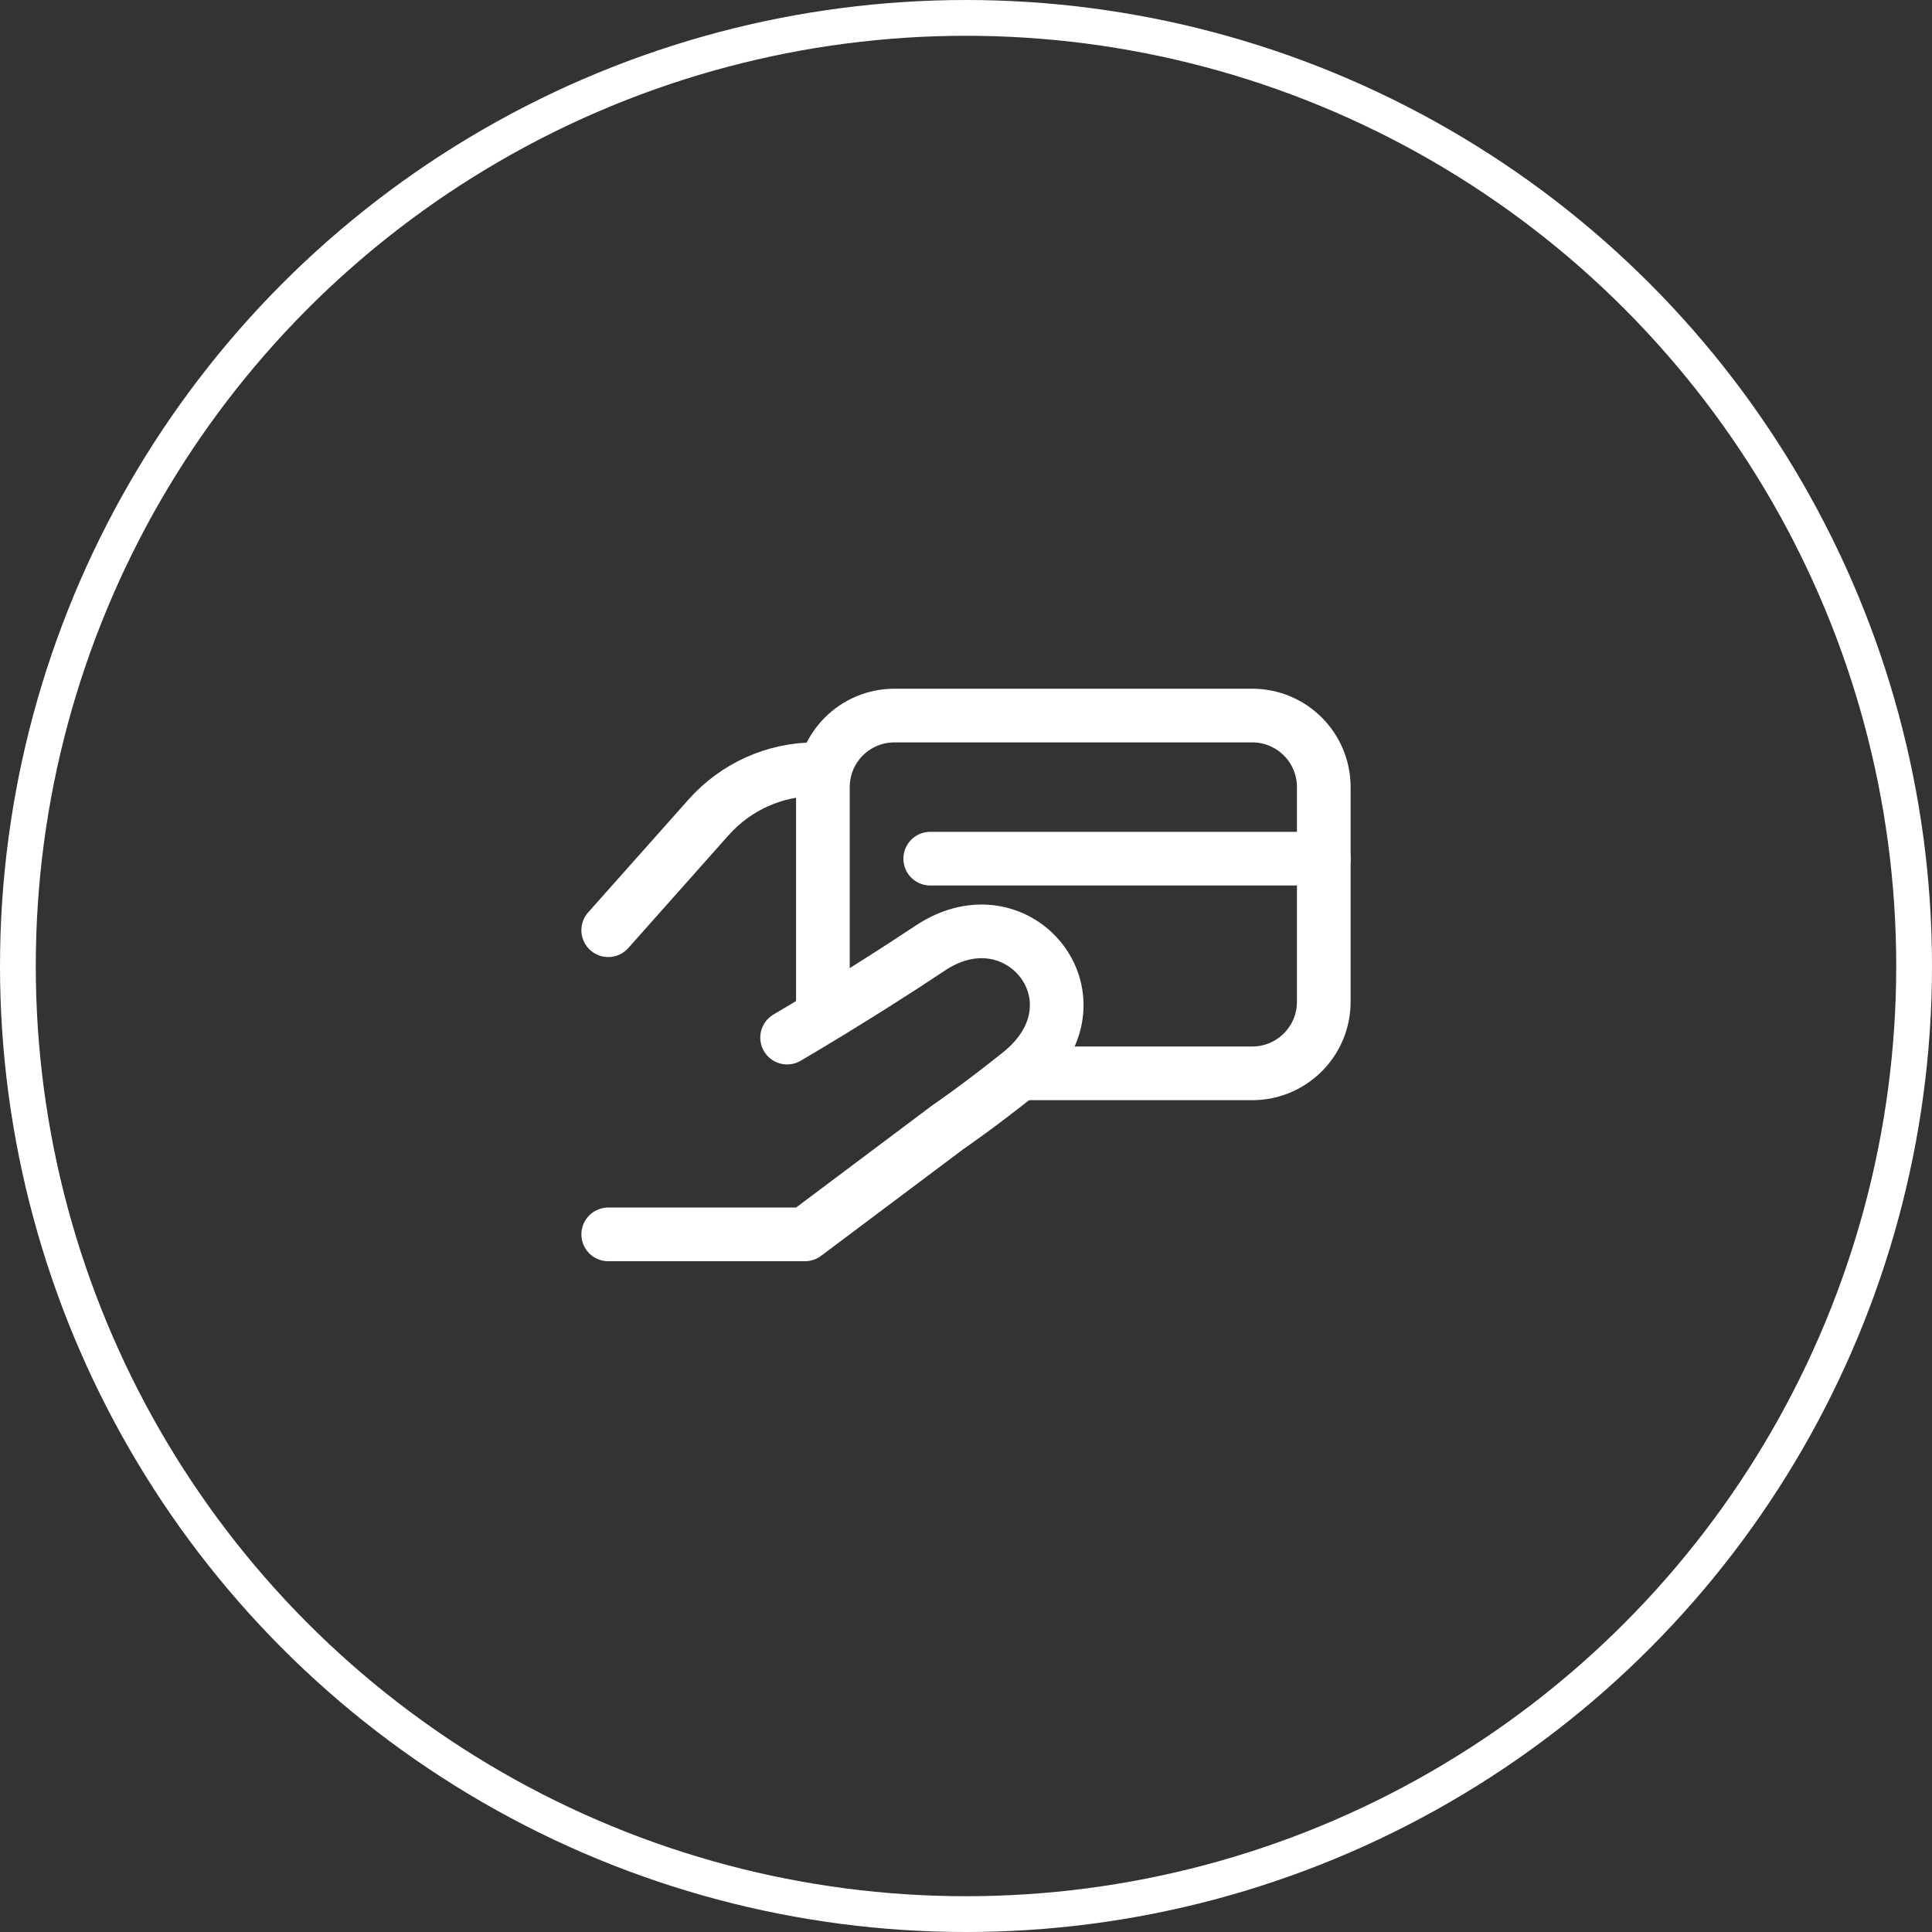 <svg width="54" height="54" viewBox="0 0 54 54" fill="none" xmlns="http://www.w3.org/2000/svg">
<rect x="0" y="0" width="54" height="54" fill="#333333" stroke="none"/>
<circle cx="27" cy="27" r="26.5" stroke="white"/>
<path d="M26 24L37 24" stroke="white" stroke-width="1.5" stroke-linecap="round" stroke-linejoin="round"/>
<path d="M17 26L19.807 22.843C20.566 21.989 21.654 21.5 22.796 21.5L23 21.5" stroke="white" stroke-width="1.5" stroke-linecap="round" stroke-linejoin="round"/>
<path d="M17 34.501L22.5 34.501L26.5 31.501C26.5 31.501 27.309 30.953 28.5 30.001C31 28.001 28.5 24.834 26 26.5C23.964 27.857 22 29.001 22 29.001" stroke="white" stroke-width="1.5" stroke-linecap="round" stroke-linejoin="round"/>
<path d="M23 28.5V22C23 20.895 23.895 20 25 20H35C36.105 20 37 20.895 37 22V28C37 29.105 36.105 30 35 30H28.5" stroke="white" stroke-width="1.5"/>
</svg>
